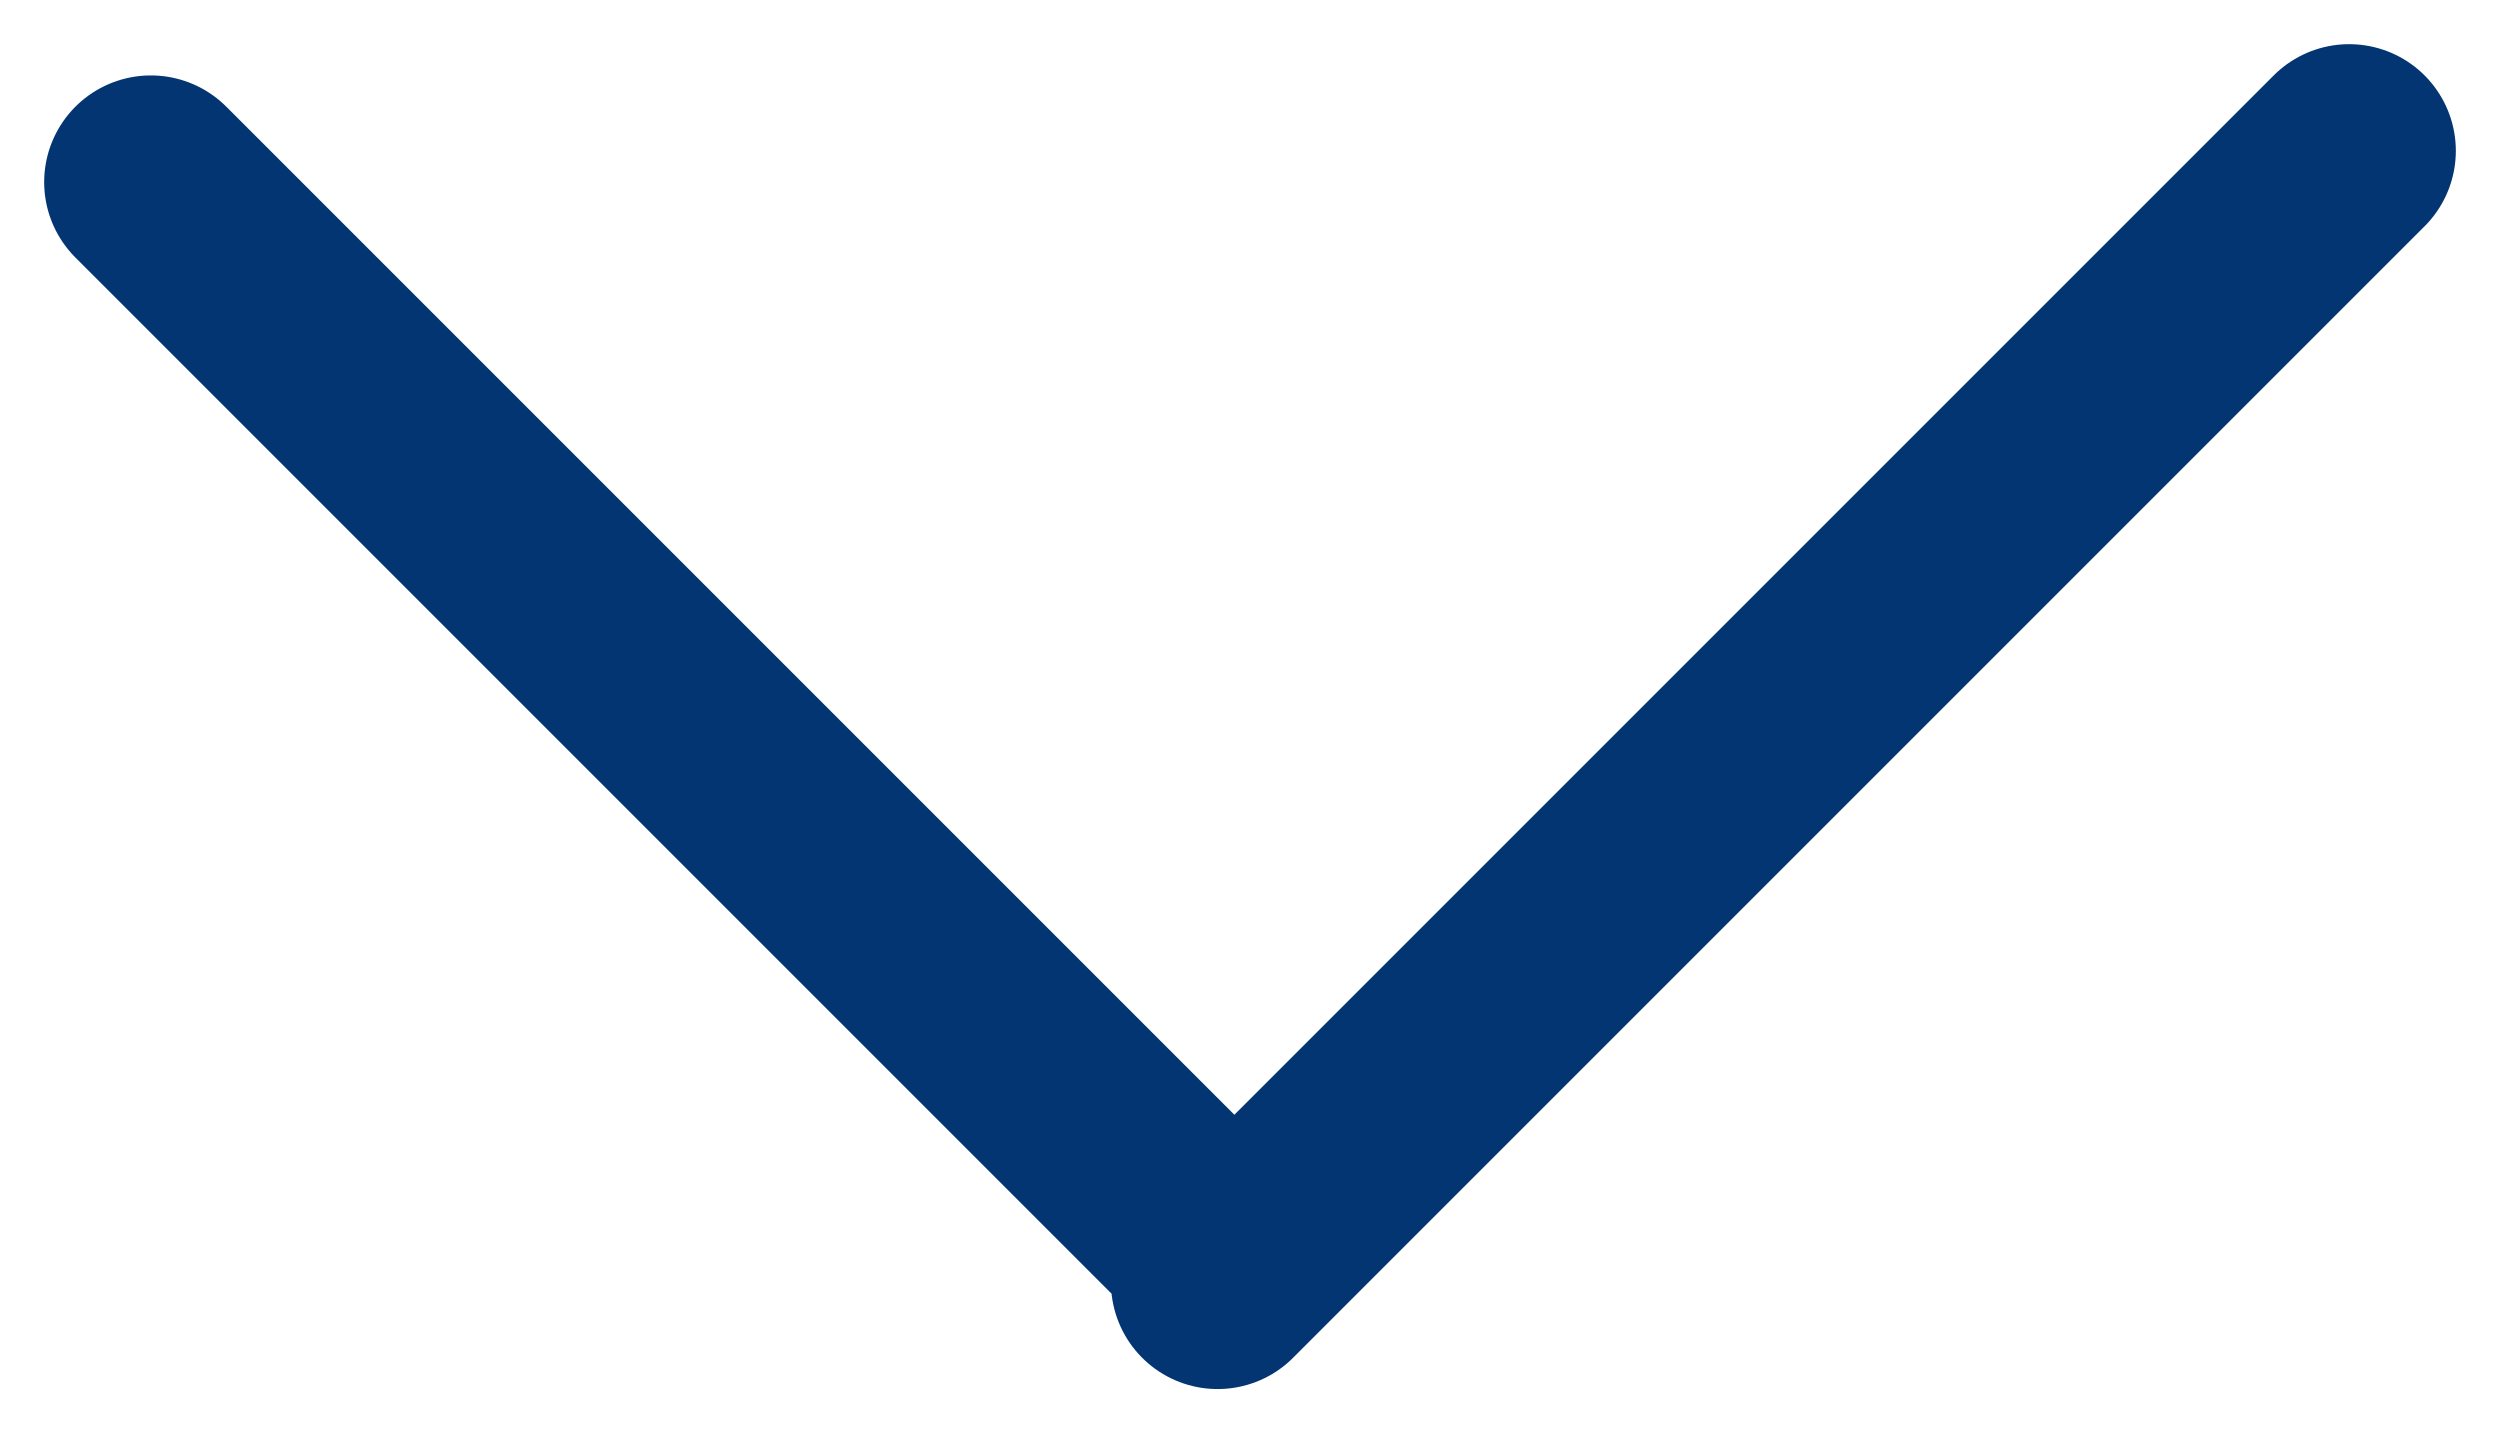 <svg xmlns="http://www.w3.org/2000/svg" width="23.435" height="13.435"><path d="M1.414 1.707l9.9 9.9m.1.414L22.021 1.414" fill="#d8d8d8" stroke="#033572" stroke-linecap="round" stroke-miterlimit="10" stroke-width="2"/></svg>